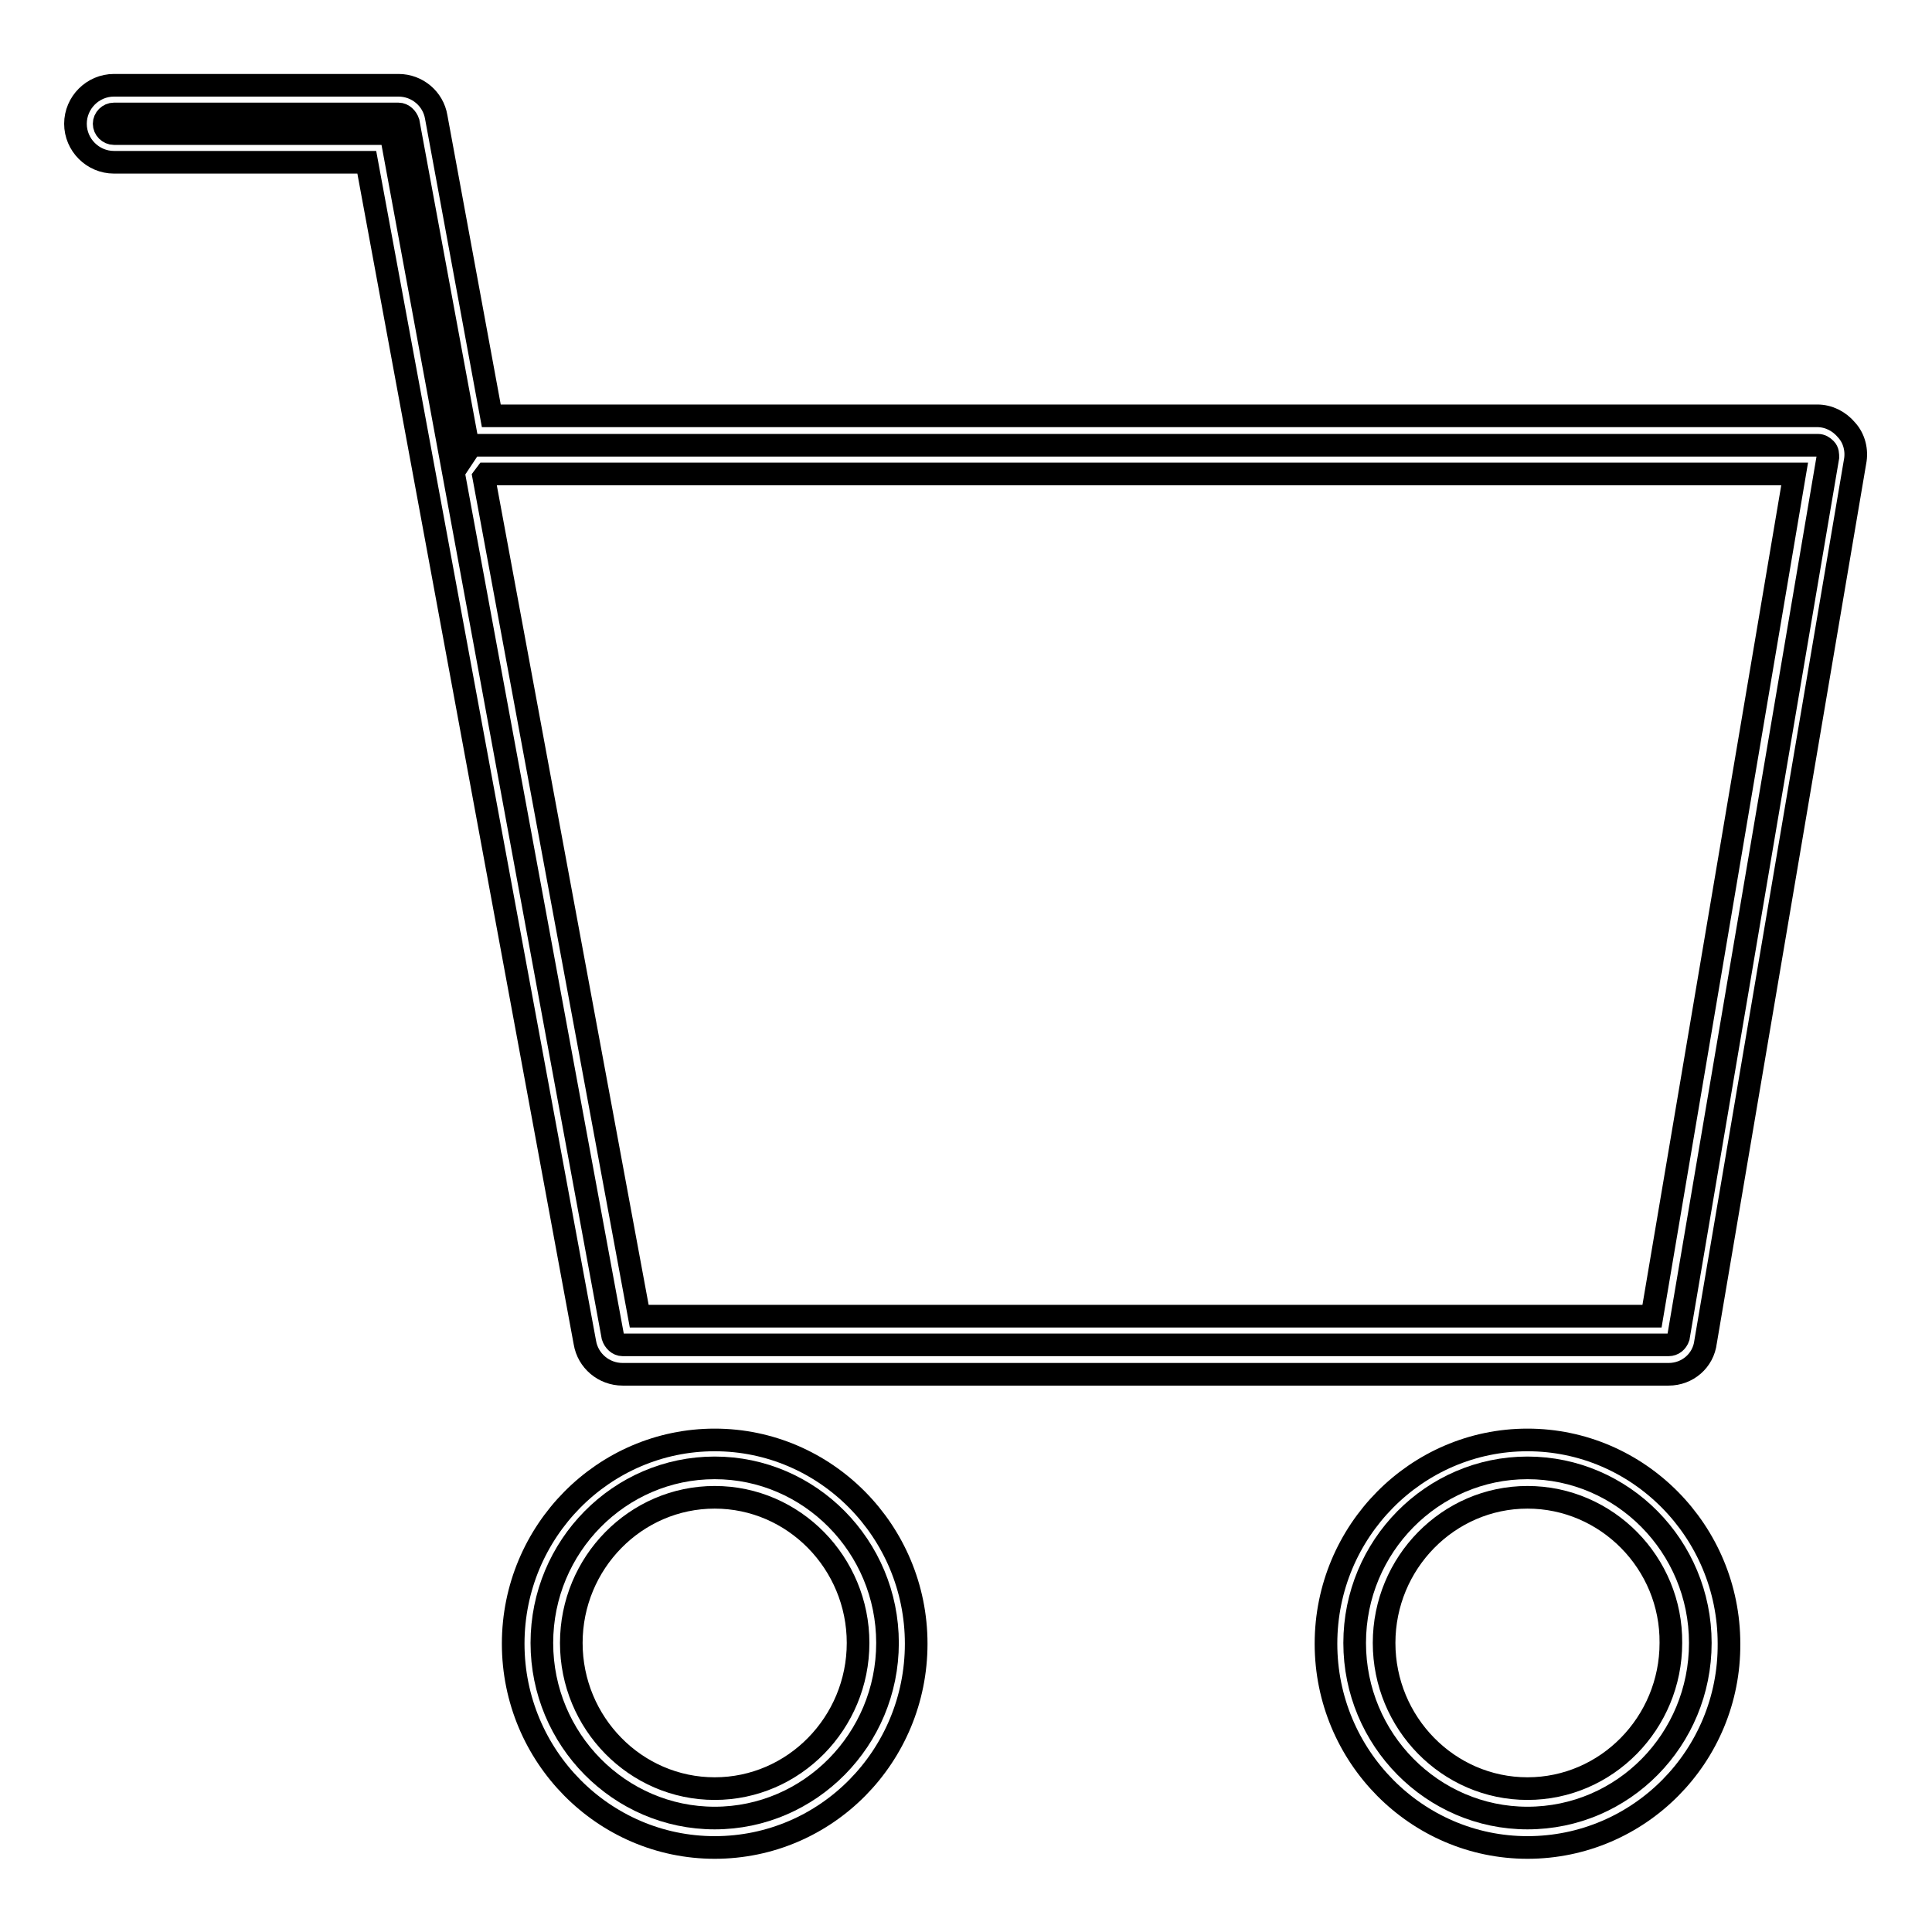 <?xml version="1.0" encoding="utf-8"?>
<!-- Svg Vector Icons : http://www.onlinewebfonts.com/icon -->
<!DOCTYPE svg PUBLIC "-//W3C//DTD SVG 1.1//EN" "http://www.w3.org/Graphics/SVG/1.1/DTD/svg11.dtd">
<svg version="1.1" xmlns="http://www.w3.org/2000/svg" xmlns:xlink="http://www.w3.org/1999/xlink" x="0px" y="0px" viewBox="0 0 256 256" enable-background="new 0 0 256 256" xml:space="preserve">
<g><g><path stroke-width="3" fill-opacity="0" stroke="#000000"  d="M202.4,240.9c-12.6,0-22.9-10.4-22.9-23.2s10.3-23.2,22.9-23.2c12.6,0,22.9,10.4,22.9,23.2S215.1,240.9,202.4,240.9z"/><path stroke-width="3" fill-opacity="0" stroke="#000000"  d="M202.4,244.8c-14.7,0-26.7-12.1-26.7-27c0-14.9,12-27,26.7-27s26.7,12.1,26.7,27C229.2,232.7,217.2,244.8,202.4,244.8z M202.4,198.4c-10.5,0-19,8.7-19,19.3c0,10.6,8.5,19.3,19,19.3s19-8.7,19-19.3C221.5,207.1,212.9,198.4,202.4,198.4z"/><path stroke-width="3" fill-opacity="0" stroke="#000000"  d="M221.1,178.2H82.5c-0.6,0-1.1-0.5-1.3-1.1L51.8,17.7H15.1c-0.7,0-1.3-0.6-1.3-1.3c0-0.7,0.6-1.3,1.3-1.3h37.7c0.6,0,1.1,0.5,1.3,1.1l8,43.3c0.2-0.3,0.6-0.5,1-0.5h177.8c0.4,0,0.7,0.2,1,0.5s0.3,0.7,0.3,1.1l-19.8,116.6C222.2,177.8,221.7,178.2,221.1,178.2z"/><path stroke-width="3" fill-opacity="0" stroke="#000000"  d="M221.1,182.1H82.5c-2.5,0-4.6-1.8-5-4.2L48.6,21.5H15.1c-2.8,0-5.1-2.3-5.1-5.1c0-2.8,2.3-5.1,5.1-5.1h37.7c2.5,0,4.6,1.8,5,4.2l7.3,39.6h175.7c1.5,0,2.9,0.7,3.9,1.9c1,1.1,1.4,2.7,1.1,4.2l-19.8,116.6C225.7,180.3,223.6,182.1,221.1,182.1z M84.7,174.4h134.2l18.9-111.6H64.4l-0.3,0.4L84.7,174.4z"/><path stroke-width="3" fill-opacity="0" stroke="#000000"  d="M94.7,240.9c-12.6,0-22.9-10.4-22.9-23.2s10.3-23.2,22.9-23.2c12.6,0,22.9,10.4,22.9,23.2S107.3,240.9,94.7,240.9z"/><path stroke-width="3" fill-opacity="0" stroke="#000000"  d="M94.7,244.8c-14.7,0-26.7-12.1-26.7-27c0-14.9,12-27,26.7-27s26.7,12.1,26.7,27C121.4,232.7,109.5,244.8,94.7,244.8z M94.7,198.4c-10.5,0-19,8.7-19,19.3c0,10.6,8.5,19.3,19,19.3s19-8.7,19-19.3C113.7,207.1,105.2,198.4,94.7,198.4z"/></g></g>
</svg>